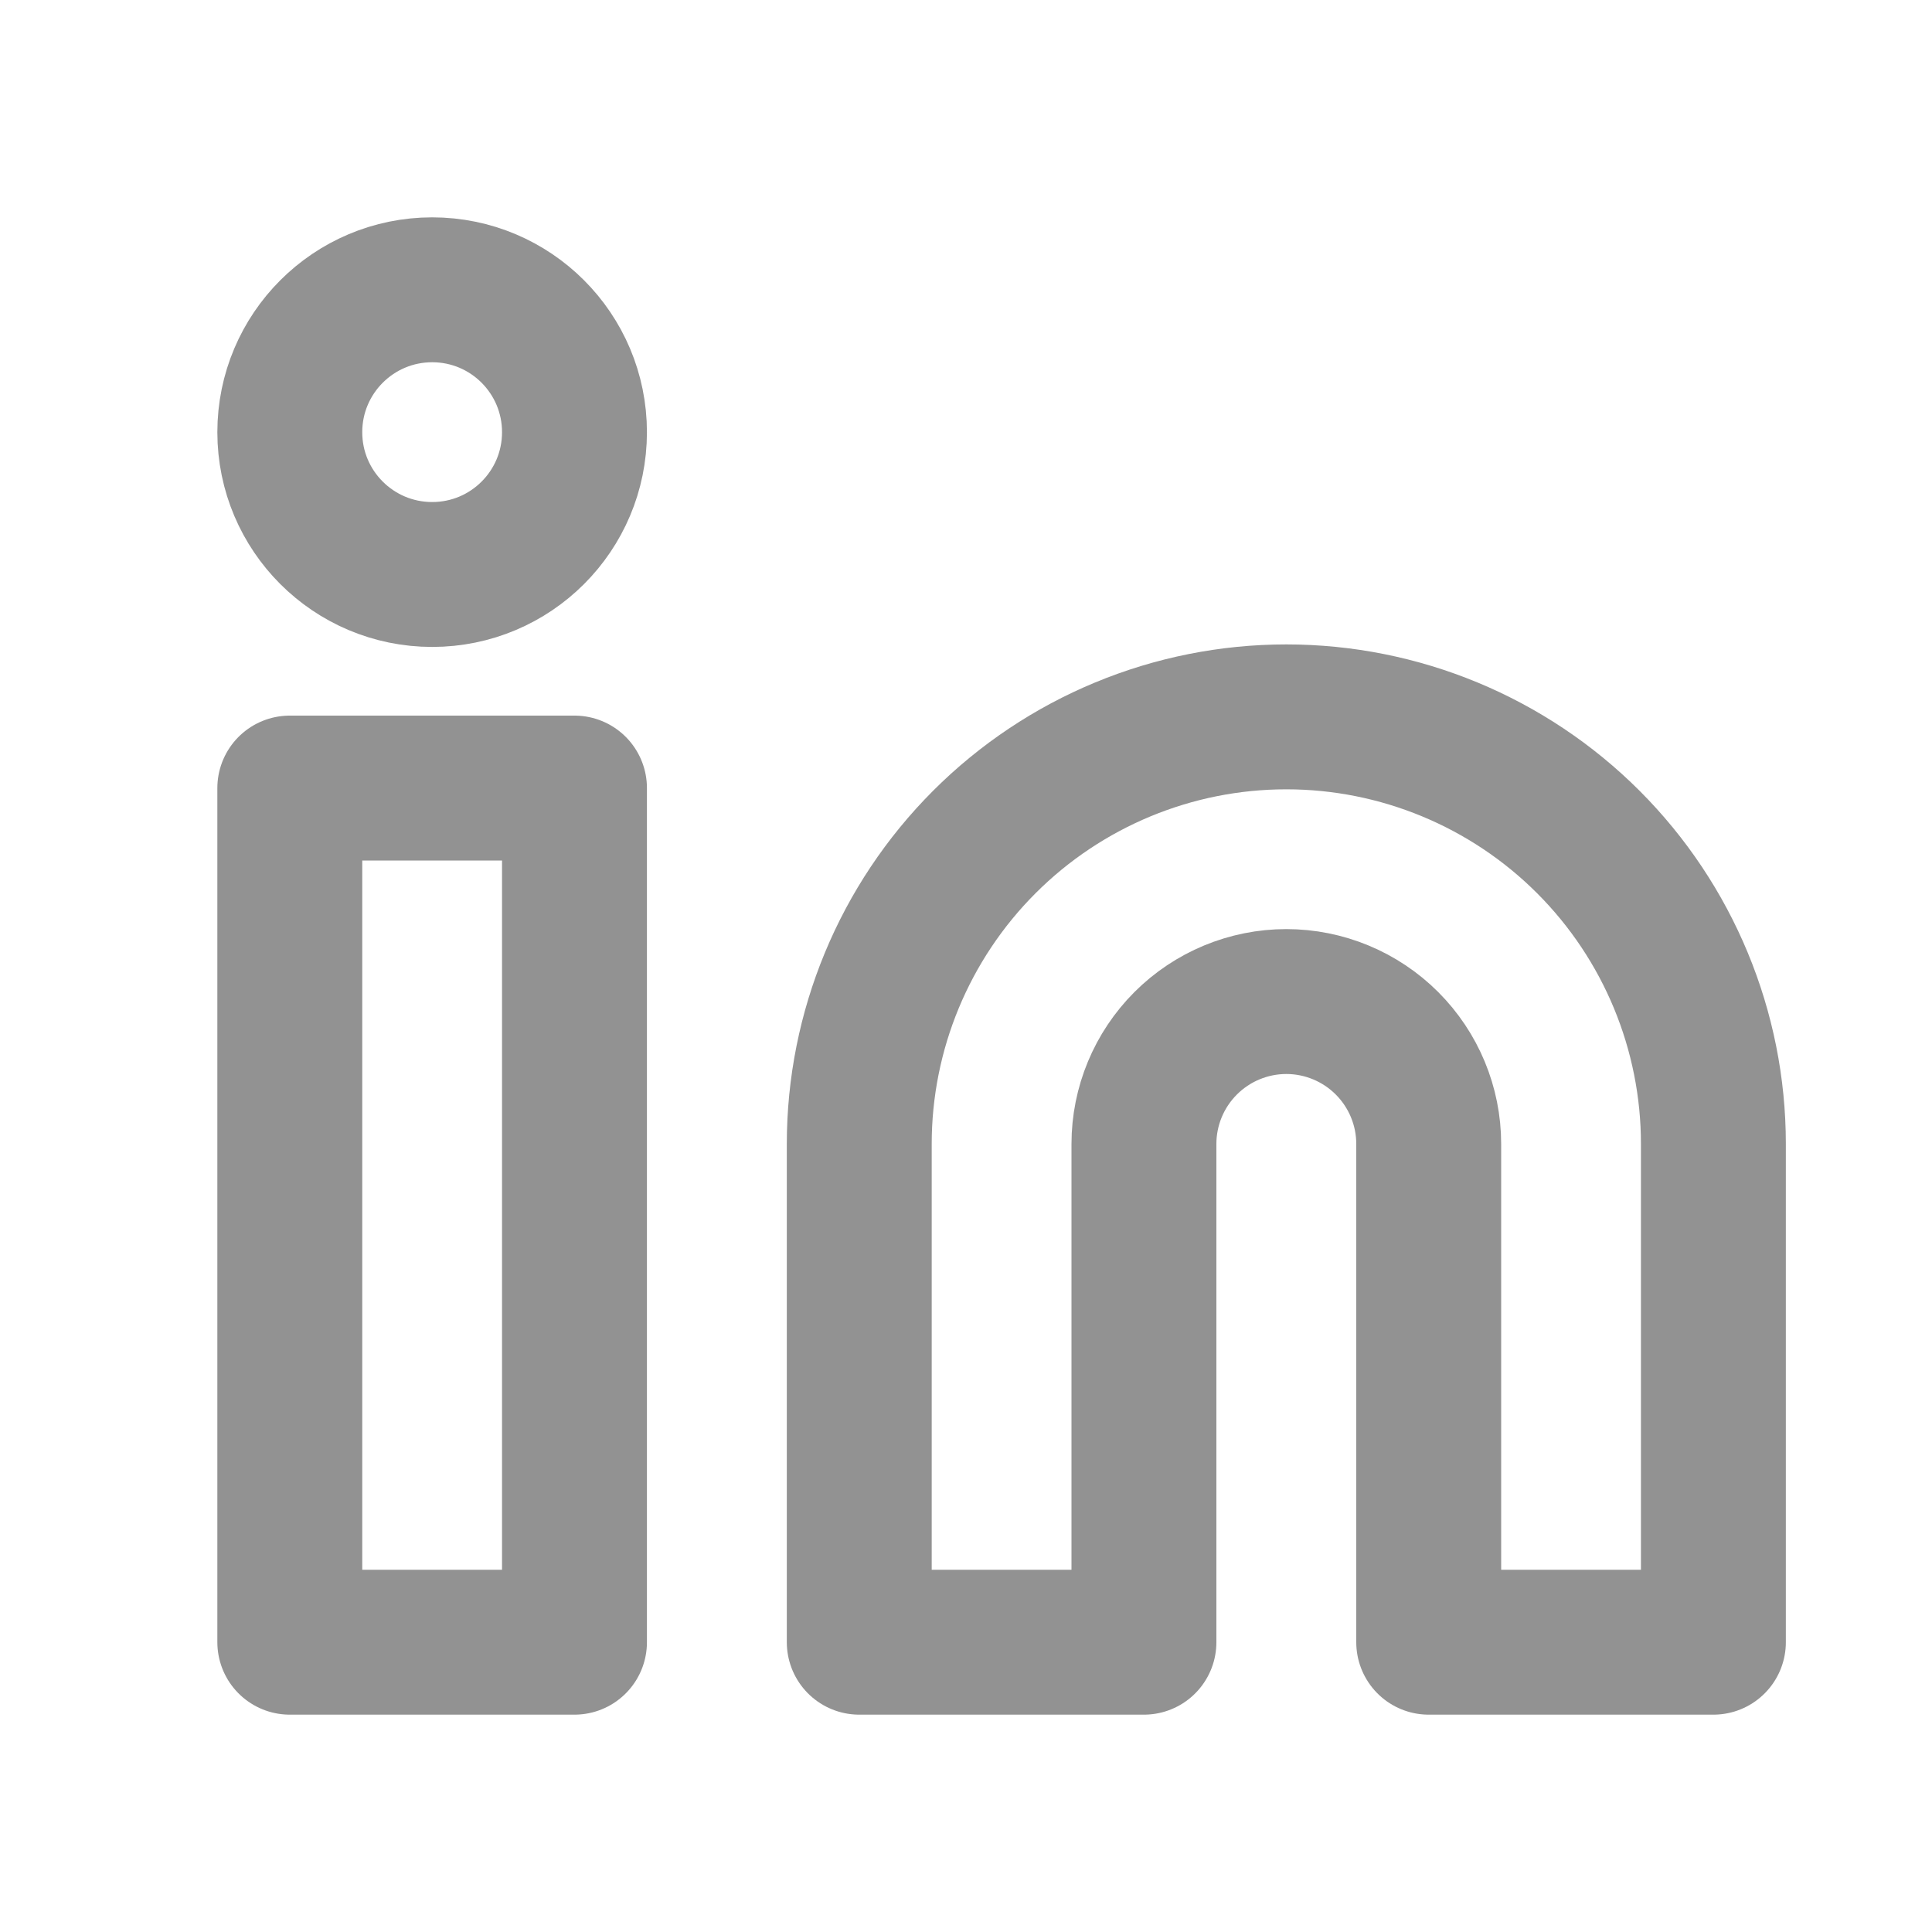<svg width="20" height="20" viewBox="0 0 20 20" fill="none" xmlns="http://www.w3.org/2000/svg">
<path d="M13.316 7.421C14.488 7.421 15.613 7.887 16.442 8.716C17.271 9.545 17.737 10.67 17.737 11.842V17H14.79V11.842C14.79 11.451 14.634 11.076 14.358 10.8C14.082 10.524 13.707 10.368 13.316 10.368C12.925 10.368 12.55 10.524 12.274 10.8C11.998 11.076 11.842 11.451 11.842 11.842V17H8.895V11.842C8.895 10.67 9.361 9.545 10.19 8.716C11.019 7.887 12.143 7.421 13.316 7.421Z" stroke="#929292" stroke-width="1.5" stroke-linecap="round" stroke-linejoin="round"/>
<path d="M5.947 8.158H3V17H5.947V8.158Z" stroke="#929292" stroke-width="1.5" stroke-linecap="round" stroke-linejoin="round"/>
<path d="M4.474 5.947C5.288 5.947 5.947 5.288 5.947 4.474C5.947 3.66 5.288 3 4.474 3C3.66 3 3 3.66 3 4.474C3 5.288 3.66 5.947 4.474 5.947Z" stroke="#929292" stroke-width="1.5" stroke-linecap="round" stroke-linejoin="round"/>
</svg>
